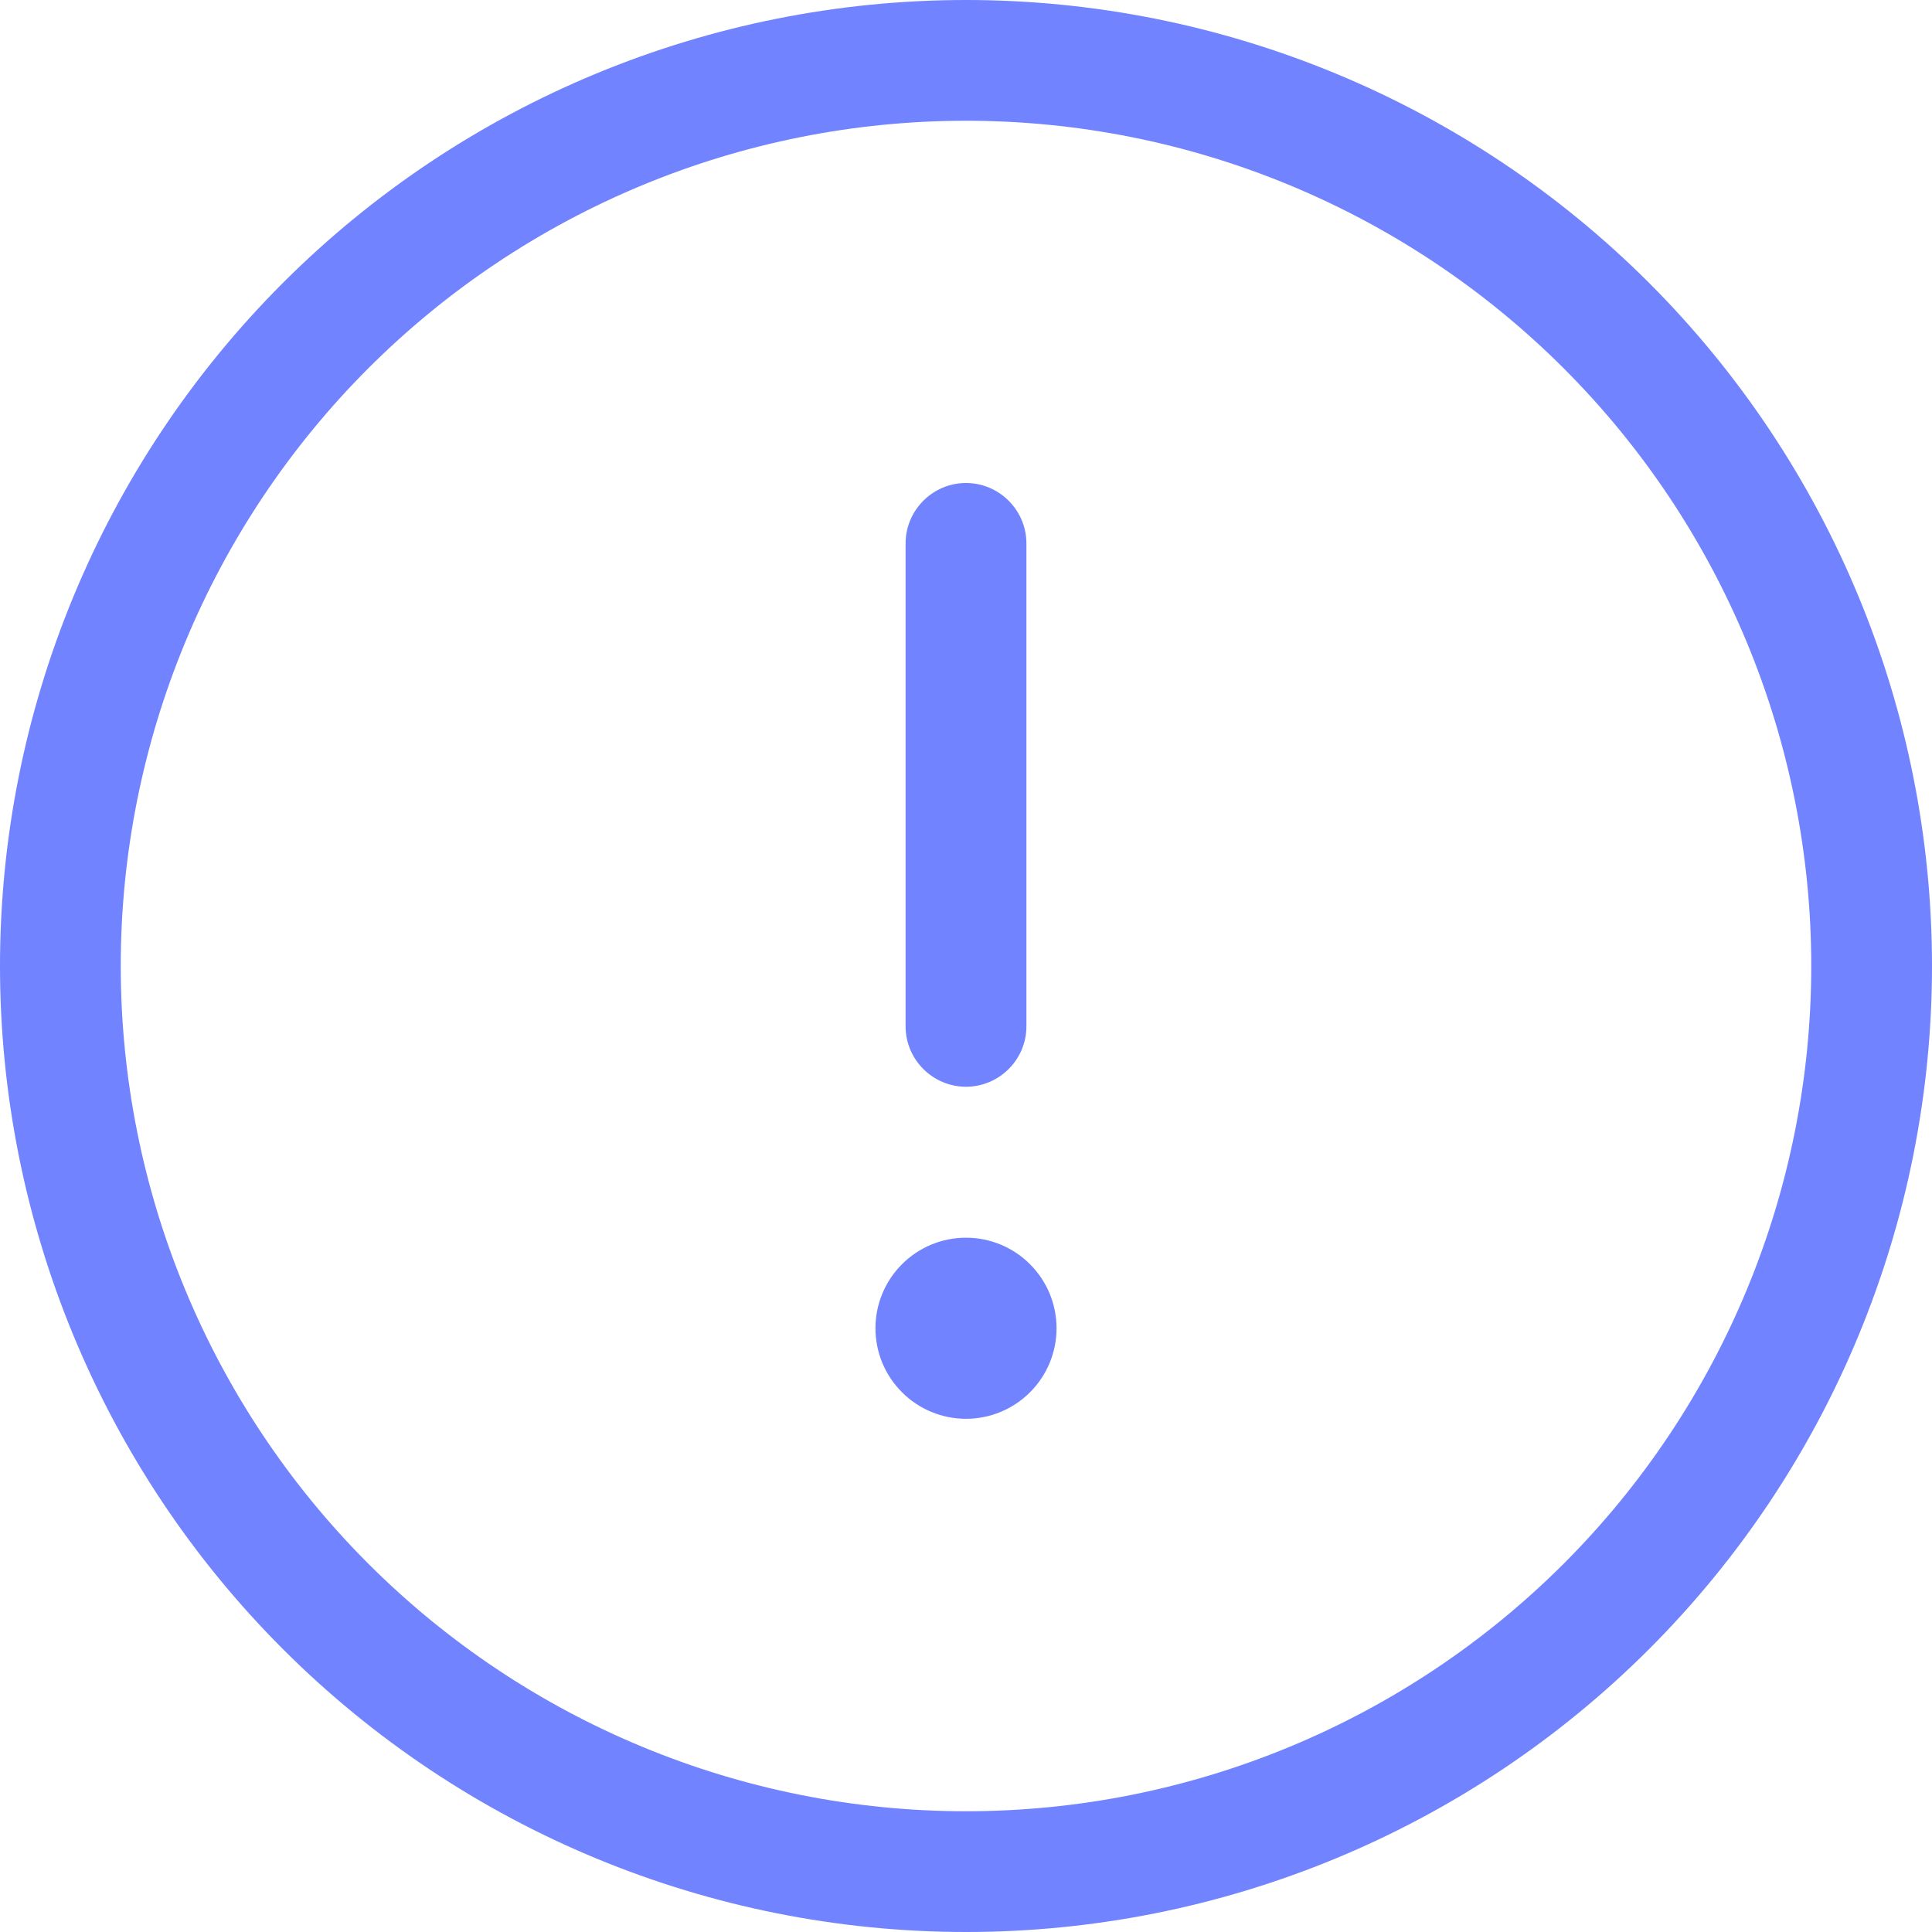 <?xml version="1.0" encoding="UTF-8"?> <svg xmlns="http://www.w3.org/2000/svg" width="30" height="30" viewBox="0 0 30 30" fill="none"><path d="M15 1.875C18.481 1.875 21.819 3.258 24.281 5.719C26.742 8.181 28.125 11.519 28.125 15C28.125 18.481 26.742 21.819 24.281 24.281C21.819 26.742 18.481 28.125 15 28.125C11.519 28.125 8.181 26.742 5.719 24.281C3.258 21.819 1.875 18.481 1.875 15C1.875 11.519 3.258 8.181 5.719 5.719C8.181 3.258 11.519 1.875 15 1.875ZM15 30C18.978 30 22.794 28.42 25.607 25.607C28.42 22.794 30 18.978 30 15C30 11.022 28.42 7.206 25.607 4.393C22.794 1.58 18.978 0 15 0C11.022 0 7.206 1.58 4.393 4.393C1.58 7.206 0 11.022 0 15C0 18.978 1.58 22.794 4.393 25.607C7.206 28.42 11.022 30 15 30ZM15 7.5C14.484 7.5 14.062 7.922 14.062 8.438V15.938C14.062 16.453 14.484 16.875 15 16.875C15.516 16.875 15.938 16.453 15.938 15.938V8.438C15.938 7.922 15.516 7.5 15 7.5ZM16.406 20.625C16.406 20.252 16.258 19.894 15.994 19.631C15.731 19.367 15.373 19.219 15 19.219C14.627 19.219 14.269 19.367 14.006 19.631C13.742 19.894 13.594 20.252 13.594 20.625C13.594 20.998 13.742 21.356 14.006 21.619C14.269 21.883 14.627 22.031 15 22.031C15.373 22.031 15.731 21.883 15.994 21.619C16.258 21.356 16.406 20.998 16.406 20.625Z" fill="#7183FF"></path></svg> 